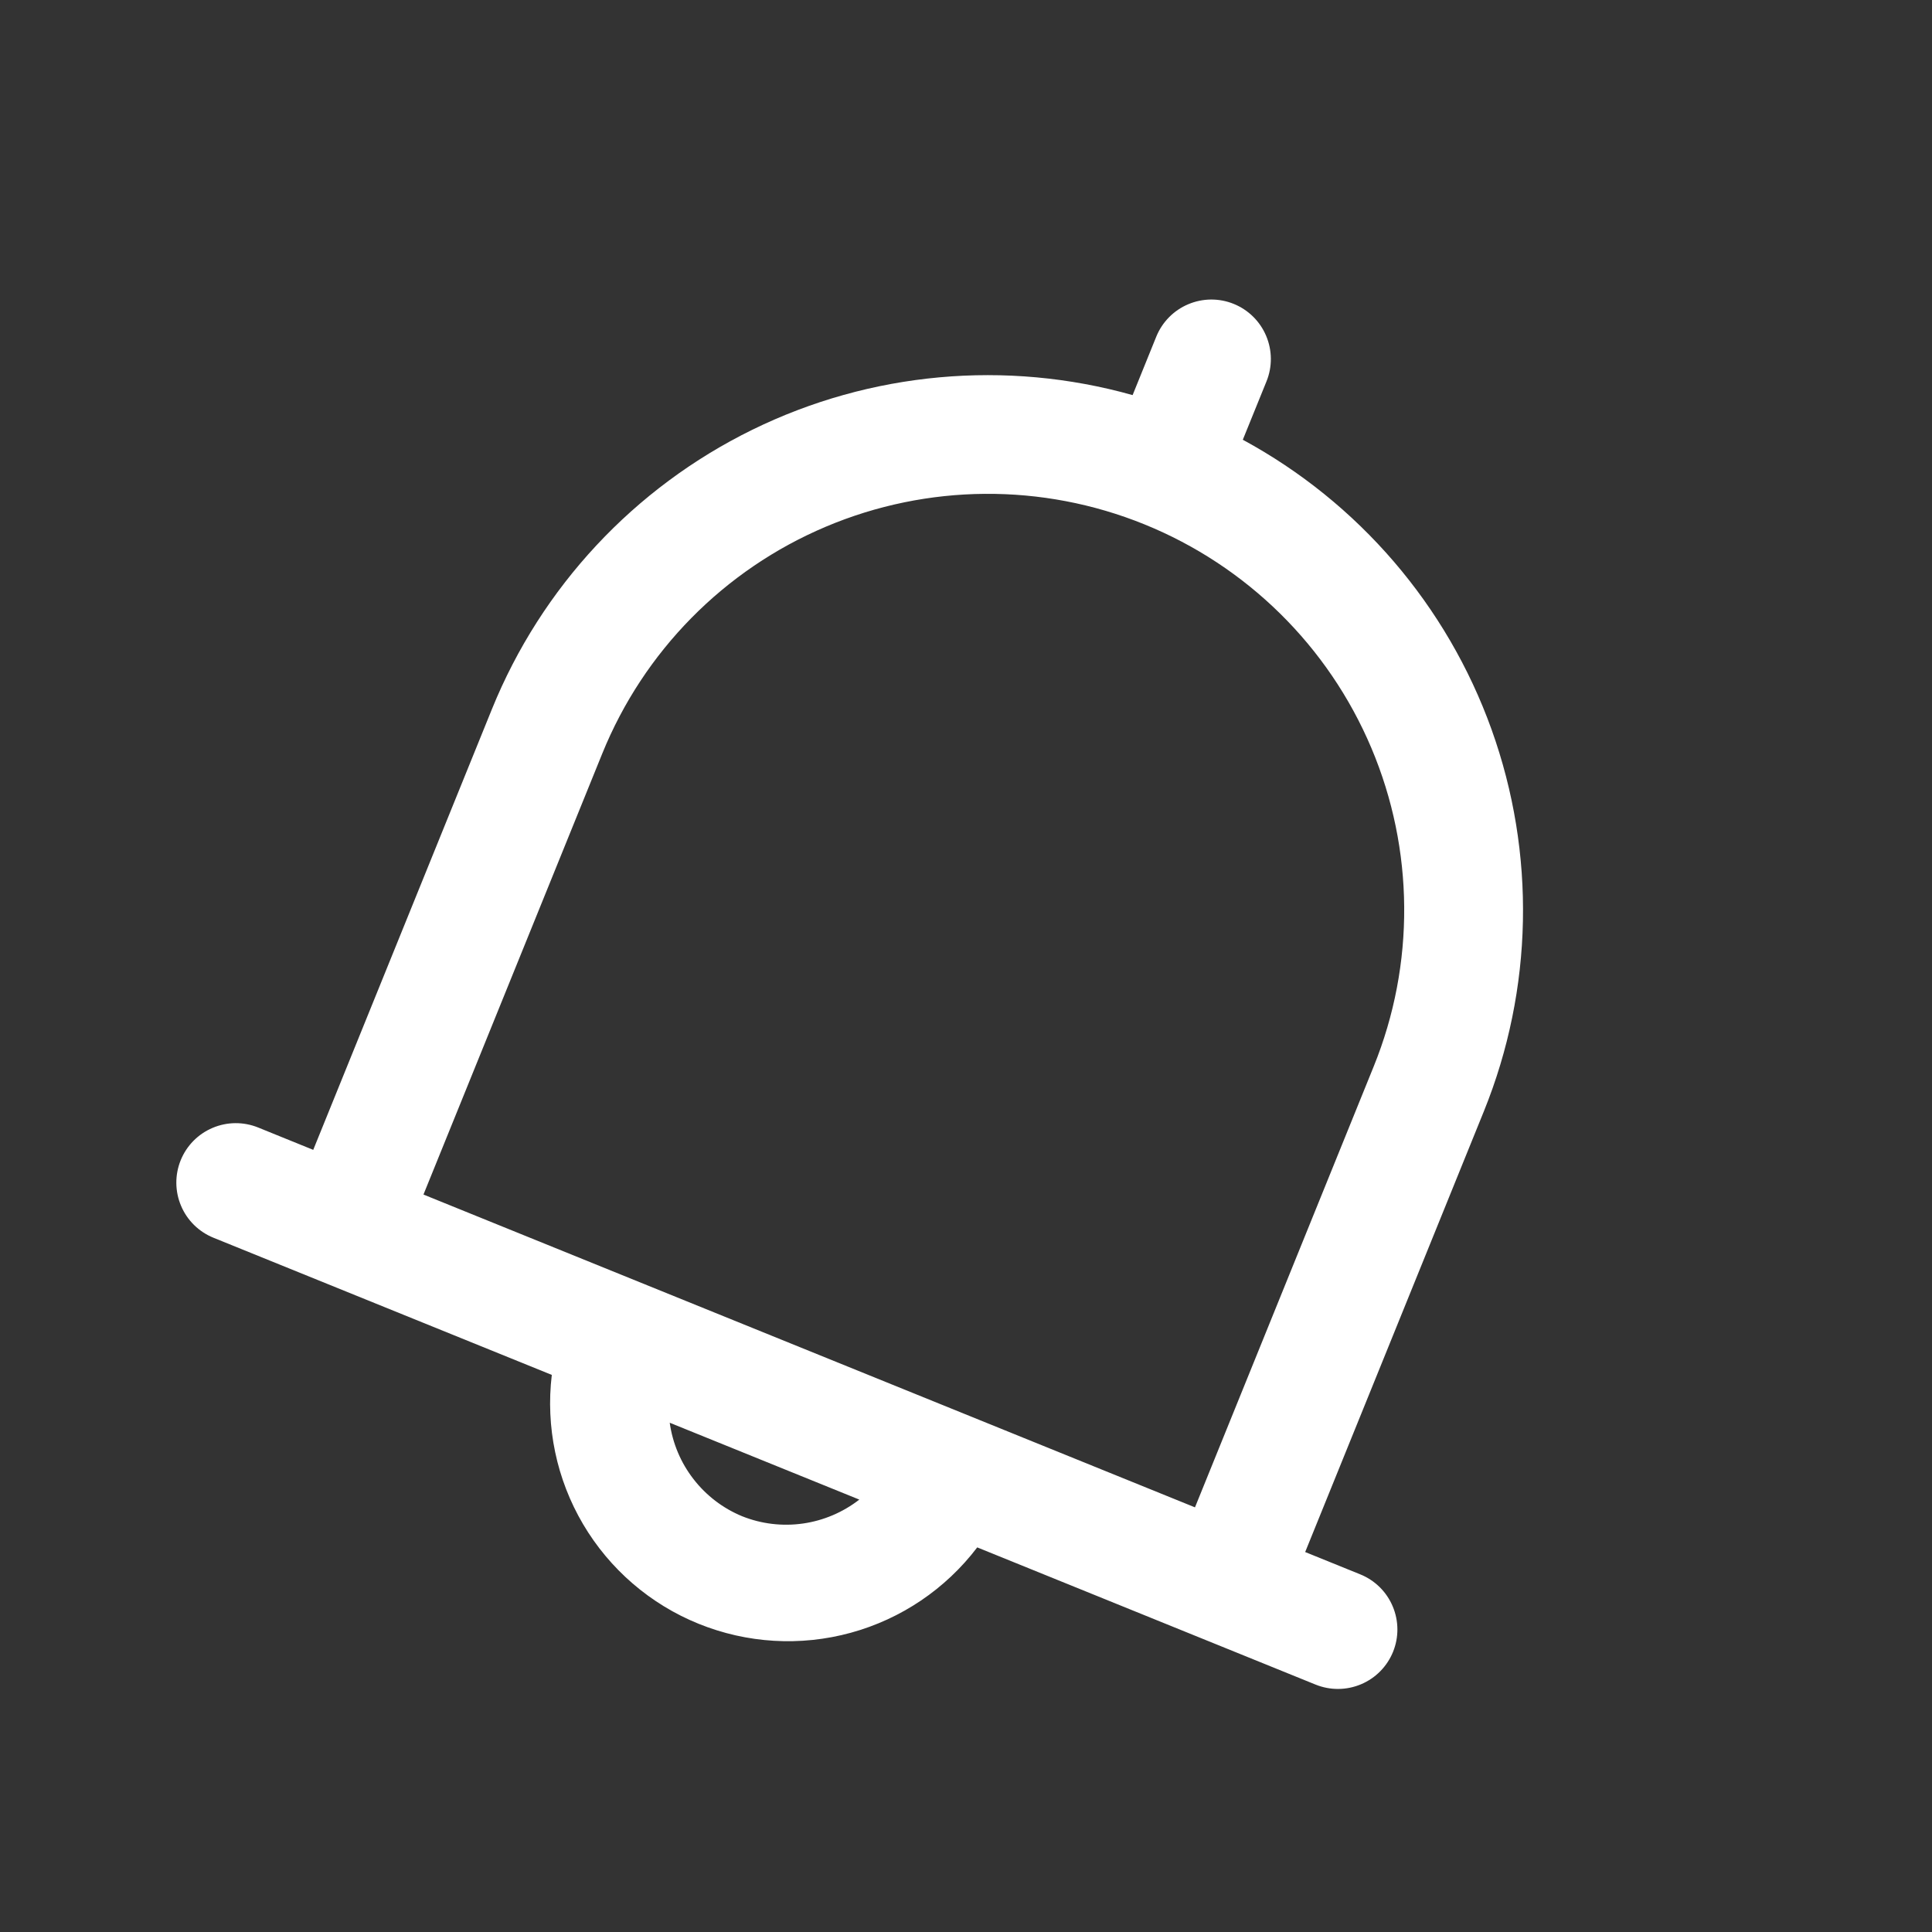 <svg width="54" height="54" viewBox="0 0 54 54" fill="none" xmlns="http://www.w3.org/2000/svg">
<rect x="0" y="0" width="54" height="54" fill="#333333" stroke="none"/>
<g clip-path="url(#clip0_88:2)">
<path d="M38.02 44.004L36.48 43.38L41.476 31.058C42.856 27.648 42.932 23.85 41.689 20.388C40.446 16.926 37.971 14.044 34.737 12.291L35.399 10.659C35.565 10.25 35.561 9.793 35.389 9.387C35.218 8.981 34.892 8.66 34.483 8.494C34.075 8.328 33.617 8.332 33.211 8.504C32.805 8.675 32.484 9.001 32.318 9.41L31.657 11.043C28.115 10.048 24.332 10.393 21.029 12.011C17.726 13.63 15.135 16.408 13.751 19.817L8.755 32.139L7.215 31.514C6.806 31.349 6.349 31.352 5.943 31.524C5.537 31.695 5.216 32.021 5.05 32.43C4.885 32.838 4.888 33.296 5.06 33.702C5.231 34.108 5.557 34.429 5.966 34.595L15.423 38.429C15.249 39.878 15.556 41.344 16.297 42.601C17.039 43.858 18.173 44.837 19.526 45.385C20.878 45.933 22.374 46.022 23.781 45.636C25.189 45.25 26.43 44.412 27.314 43.25L36.771 47.085C37.18 47.25 37.637 47.247 38.043 47.075C38.449 46.904 38.77 46.578 38.936 46.169C39.102 45.761 39.098 45.303 38.926 44.897C38.755 44.491 38.429 44.17 38.02 44.004ZM20.744 42.38C20.208 42.159 19.739 41.801 19.384 41.342C19.028 40.884 18.799 40.34 18.719 39.766L24.018 41.914C23.56 42.27 23.017 42.501 22.443 42.583C21.869 42.665 21.283 42.595 20.744 42.38ZM11.836 33.388L16.832 21.066C17.991 18.206 20.239 15.924 23.081 14.722C25.923 13.52 29.126 13.496 31.985 14.655C34.845 15.815 37.127 18.062 38.329 20.904C39.531 23.746 39.555 26.949 38.395 29.809L33.4 42.131L11.836 33.388Z" fill="white"/>
</g>
<defs>
<clipPath id="clip0_88:2">
<rect width="39.889" height="39.889" fill="white" transform="translate(16 1) rotate(22.07)"/>
</clipPath>
</defs>
</svg>
